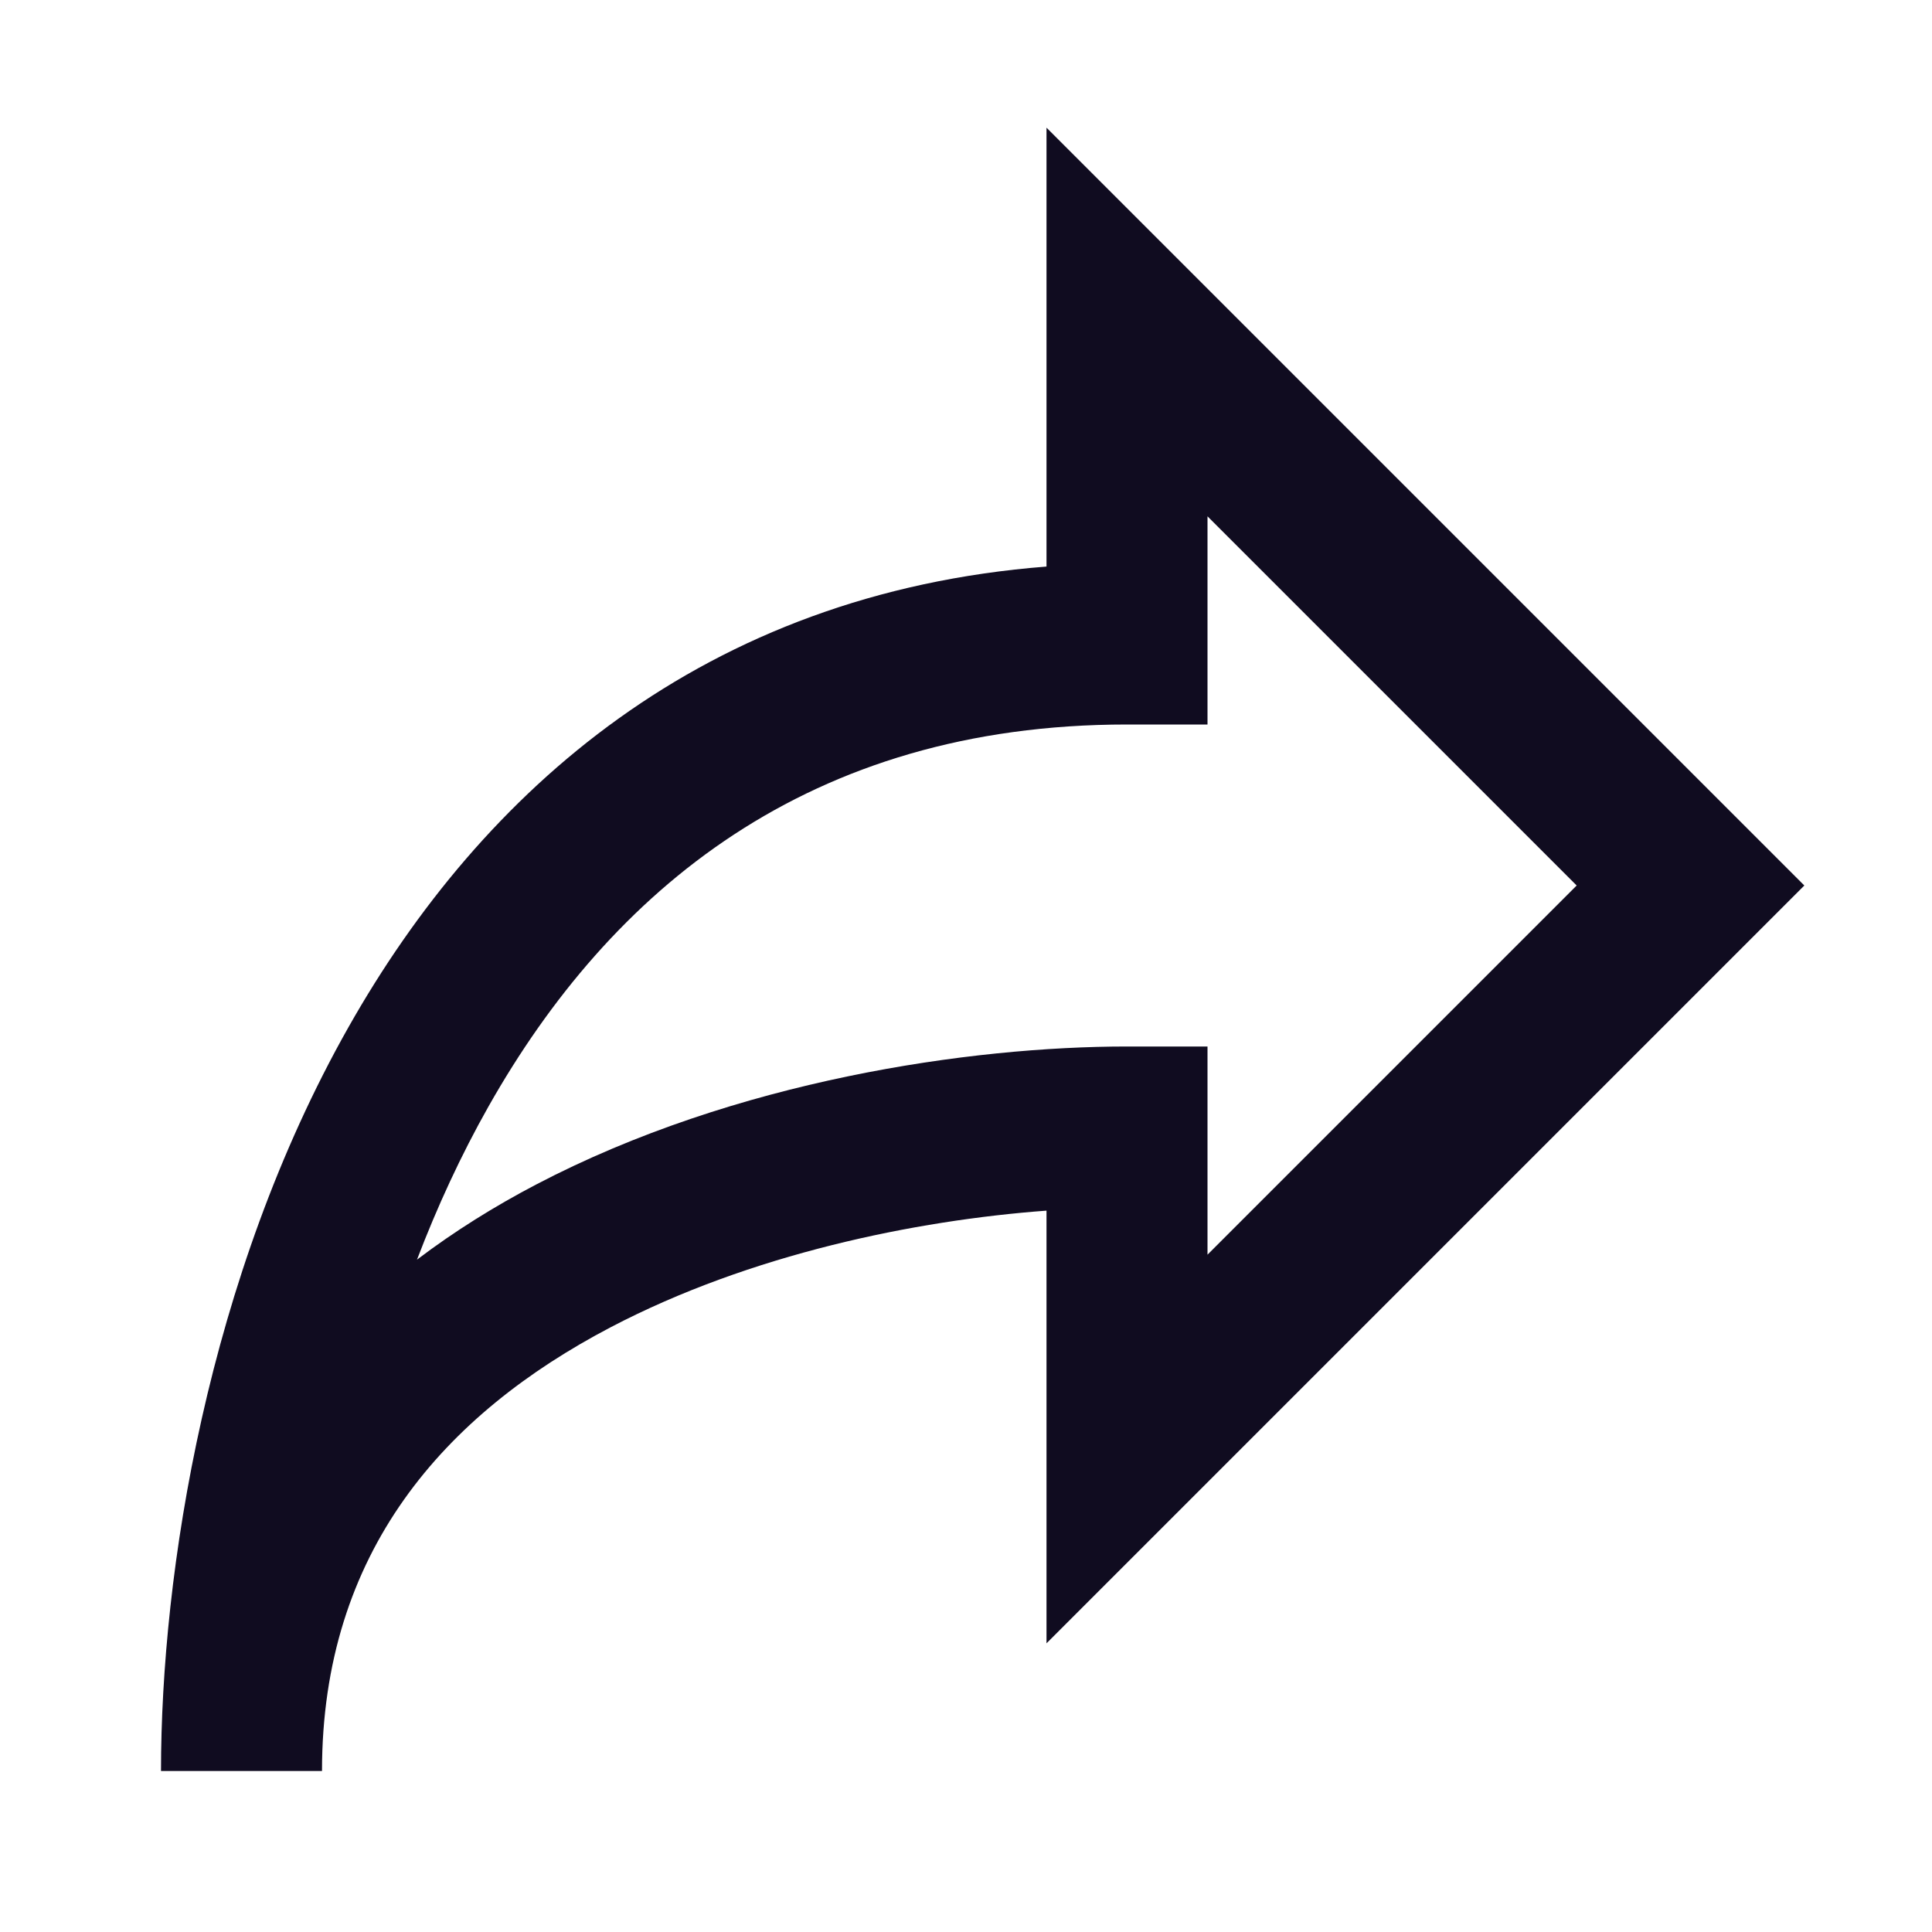 <svg width="24" height="24" viewBox="0 0 24 24" fill="none" xmlns="http://www.w3.org/2000/svg">
<path fill-rule="evenodd" clip-rule="evenodd" d="M13 1.586L22.414 11L13 20.414V15.039C11.367 15.16 9.32 15.58 7.589 16.486C5.52 17.569 4 19.279 4 22H2C2 19.548 2.572 15.866 4.33 12.758C5.989 9.825 8.737 7.371 13 7.038V1.586ZM5.18 15.648C5.648 15.293 6.147 14.983 6.661 14.714C9.137 13.418 12.059 13 14 13H15V15.586L19.586 11L15 6.414V9H14C10.038 9 7.585 11.065 6.07 13.742C5.724 14.354 5.429 14.996 5.18 15.648Z" fill="#100C20"/>
</svg>
